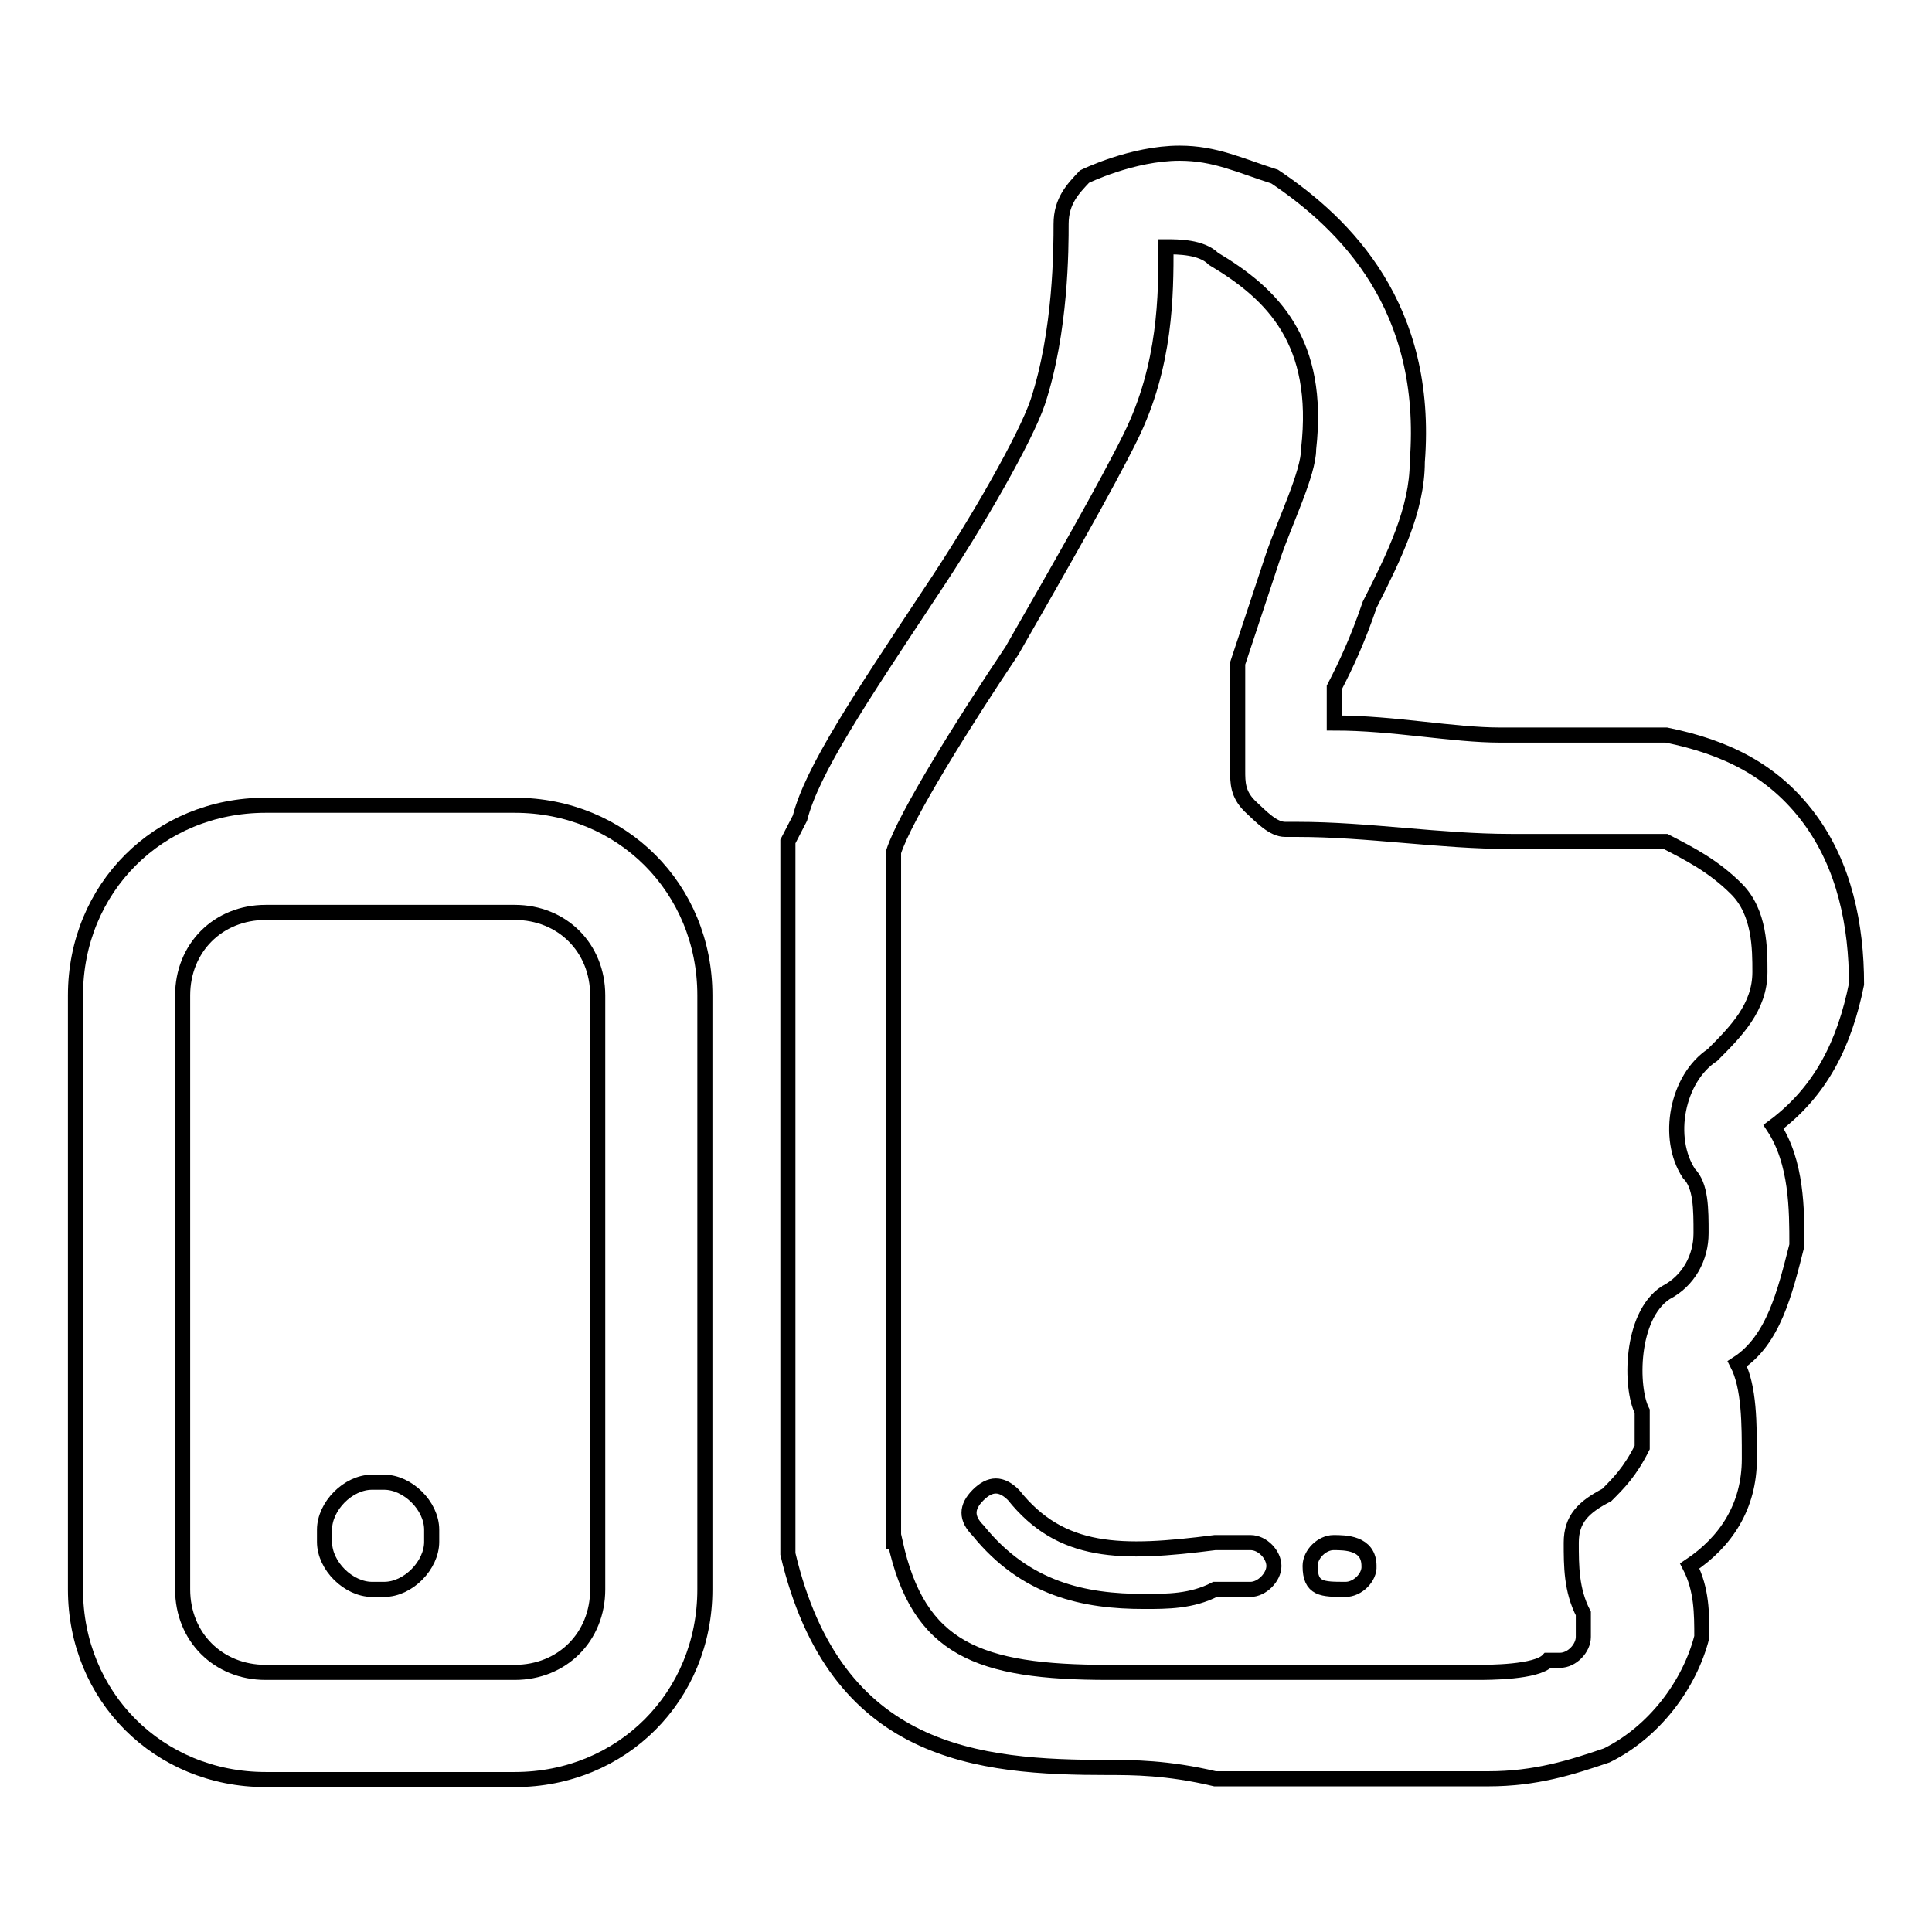 <?xml version="1.0" encoding="utf-8"?>
<!-- Svg Vector Icons : http://www.onlinewebfonts.com/icon -->
<!DOCTYPE svg PUBLIC "-//W3C//DTD SVG 1.1//EN" "http://www.w3.org/Graphics/SVG/1.1/DTD/svg11.dtd">
<svg version="1.1" xmlns="http://www.w3.org/2000/svg" xmlns:xlink="http://www.w3.org/1999/xlink" x="0px" y="0px" viewBox="0 0 256 256" enable-background="new 0 0 256 256" xml:space="preserve">
<g> <path stroke-width="2" fill-opacity="0" stroke="#000000"  d="M93.4,210.6c0,14.2-11,25.2-25.2,25.2h-33c-14.2,0-25.2-11-25.2-25.2v-78.7c0-14.2,11-25.2,25.2-25.2h33 c14.2,0,25.2,11,25.2,25.2V210.6z M79.2,131.9c0-6.3-4.7-11-11-11h-33c-6.3,0-11,4.7-11,11v78.7c0,6.3,4.7,11,11,11h33 c6.3,0,11-4.7,11-11V131.9z"/> <path stroke-width="2" fill-opacity="0" stroke="#000000"  d="M57.2,204.3c0,3.1-3.1,6.3-6.3,6.3h-1.6c-3.1,0-6.3-3.1-6.3-6.3v-1.6c0-3.1,3.1-6.3,6.3-6.3h1.6 c3.1,0,6.3,3.1,6.3,6.3V204.3z M146.9,234.2c-17.3,0-36.2-1.6-42.5-28.3v-91.3v-3.1l1.6-3.1c1.6-6.3,7.9-15.7,17.3-29.9 c6.3-9.4,12.6-20.5,14.2-25.2c3.1-9.4,3.1-20.5,3.1-23.6c0-3.1,1.6-4.7,3.1-6.3c0,0,6.3-3.1,12.6-3.1c4.7,0,7.9,1.6,12.6,3.1 c9.4,6.3,20.5,17.3,18.9,37.8c0,6.3-3.1,12.6-6.3,18.9c-1.6,4.7-3.1,7.9-4.7,11v4.7c7.9,0,15.7,1.6,22,1.6h22 c7.9,1.6,14.2,4.7,18.9,11c4.7,6.3,6.3,14.2,6.3,22c-1.6,7.9-4.7,14.2-11,18.9c3.1,4.7,3.1,11,3.1,15.7c-1.6,6.3-3.1,12.6-7.9,15.7 c1.6,3.1,1.6,7.9,1.6,12.6c0,6.3-3.1,11-7.9,14.2c1.6,3.1,1.6,6.3,1.6,9.4c-1.6,6.3-6.3,12.6-12.6,15.7c-4.7,1.6-9.4,3.1-15.7,3.1 H161C154.7,234.2,150,234.2,146.9,234.2L146.9,234.2z M118.6,204.3c3.1,14.2,11,17.3,28.3,17.3h48.8c1.6,0,7.9,0,9.4-1.6h1.6 c1.6,0,3.1-1.6,3.1-3.1v-3.1c-1.6-3.1-1.6-6.3-1.6-9.4s1.6-4.7,4.7-6.3c1.6-1.6,3.1-3.1,4.7-6.3V187c-1.6-3.1-1.6-12.6,3.1-15.7 c3.1-1.6,4.7-4.7,4.7-7.9s0-6.3-1.6-7.9c-3.1-4.7-1.6-12.6,3.1-15.7c3.1-3.1,6.3-6.3,6.3-11c0-3.1,0-7.9-3.1-11 c-3.1-3.1-6.3-4.7-9.4-6.3h-20.5c-9.4,0-18.9-1.6-28.3-1.6h-1.6c-1.6,0-3.1-1.6-4.7-3.1c-1.6-1.6-1.6-3.1-1.6-4.7v-6.3v-7.9 l4.7-14.2c1.6-4.7,4.7-11,4.7-14.2c1.6-14.2-4.7-20.5-12.6-25.2c-1.6-1.6-4.7-1.6-6.3-1.6c0,6.3,0,15.7-4.7,25.2 c-3.1,6.3-9.4,17.3-15.7,28.3c-6.3,9.4-14.2,22-15.7,26.7V204.3L118.6,204.3z"/> <path stroke-width="2" fill-opacity="0" stroke="#000000"  d="M178.3,210.6C178.3,210.6,176.8,210.6,178.3,210.6c-3.1,0-4.7,0-4.7-3.1c0-1.6,1.6-3.1,3.1-3.1 s4.7,0,4.7,3.1C181.5,209,179.9,210.6,178.3,210.6z M151.6,212.2c-7.9,0-15.7-1.6-22-9.4c-1.6-1.6-1.6-3.1,0-4.7s3.1-1.6,4.7,0 c6.3,7.9,14.2,7.9,26.7,6.3h4.7c1.6,0,3.1,1.6,3.1,3.1s-1.6,3.1-3.1,3.1H161C157.9,212.2,154.7,212.2,151.6,212.2L151.6,212.2z"/></g>
</svg>